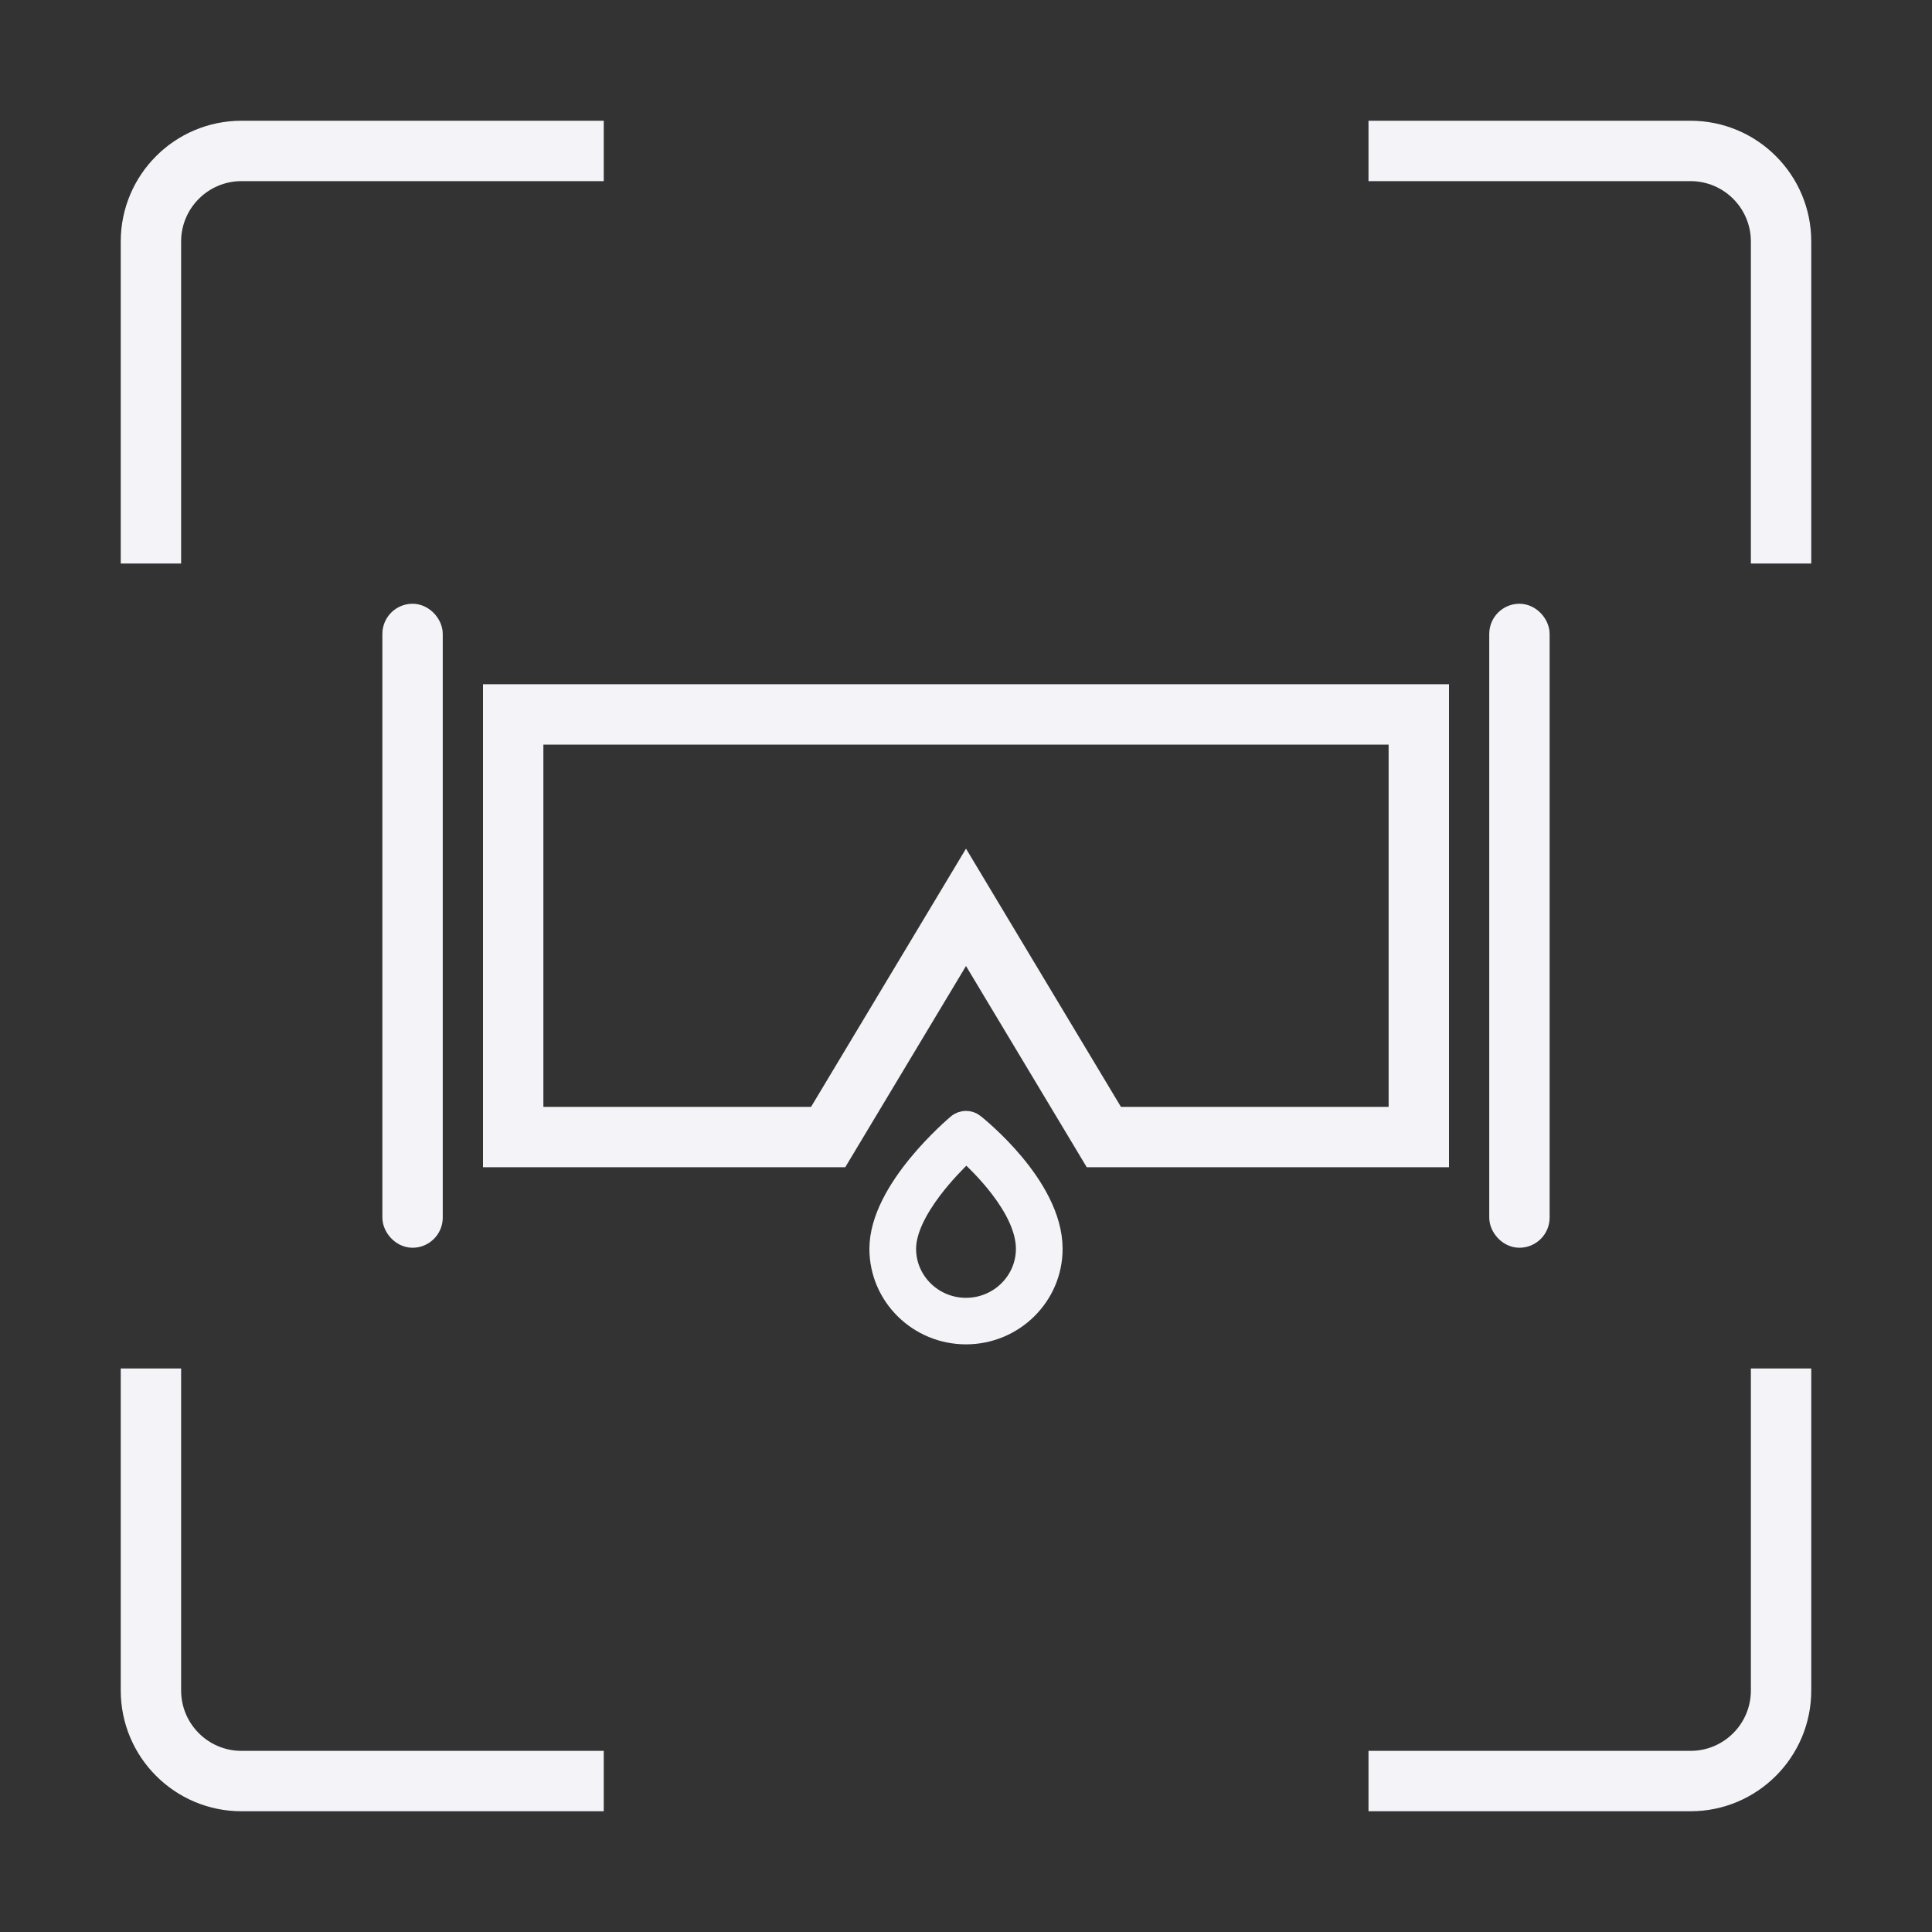 <svg xmlns="http://www.w3.org/2000/svg" width="48" height="48" viewBox="0 0 48 48" fill="none"><rect x="0" y="0" width="48" height="48" fill="#333333" stroke="none"/><path fill-rule="evenodd" clip-rule="evenodd" d="M42 4.5H34V3H42C43.657 3 45 4.343 45 6V14H43.5V6C43.5 5.172 42.828 4.5 42 4.5ZM4.5 14V6C4.5 5.172 5.172 4.5 6 4.5H15V3H6C4.343 3 3 4.343 3 6V14H4.5ZM3 34H4.5V42C4.5 42.828 5.172 43.5 6 43.5H15V45H6C4.343 45 3 43.657 3 42V34ZM43.5 34H45V42C45 43.657 43.657 45 42 45H34V43.5H42C42.828 43.5 43.5 42.828 43.5 42V34Z" fill="#F4F3F8"></path><path d="M24.643 23.614L24 22.542L23.357 23.614L20.575 28.25H12.75V17.75H35.25V28.25H27.425L24.643 23.614Z" stroke="#F4F3F8" stroke-width="1.5"></path><path d="M24.237 27.883L24.236 27.882C24.096 27.771 23.895 27.772 23.755 27.889C23.712 27.925 23.231 28.333 22.758 28.911C22.293 29.48 21.8 30.257 21.8 31.027C21.8 32.228 22.789 33.2 24 33.2C25.211 33.2 26.2 32.228 26.2 31.027C26.2 30.215 25.707 29.436 25.239 28.874C24.764 28.304 24.28 27.917 24.237 27.883ZM23.195 29.583C23.479 29.208 23.795 28.886 24.006 28.684C24.216 28.877 24.529 29.186 24.809 29.554C25.162 30.017 25.44 30.541 25.44 31.027C25.44 31.806 24.796 32.444 24 32.444C23.204 32.444 22.56 31.806 22.56 31.027C22.56 30.576 22.838 30.057 23.195 29.583Z" fill="#F4F3F8" stroke="#F4F3F8" stroke-width="0.4"></path><rect x="9.875" y="15.375" width="0.75" height="15.25" rx="0.375" stroke="#F4F3F8" stroke-width="0.75"></rect><rect x="37.375" y="15.375" width="0.75" height="15.25" rx="0.375" stroke="#F4F3F8" stroke-width="0.75"></rect></svg>